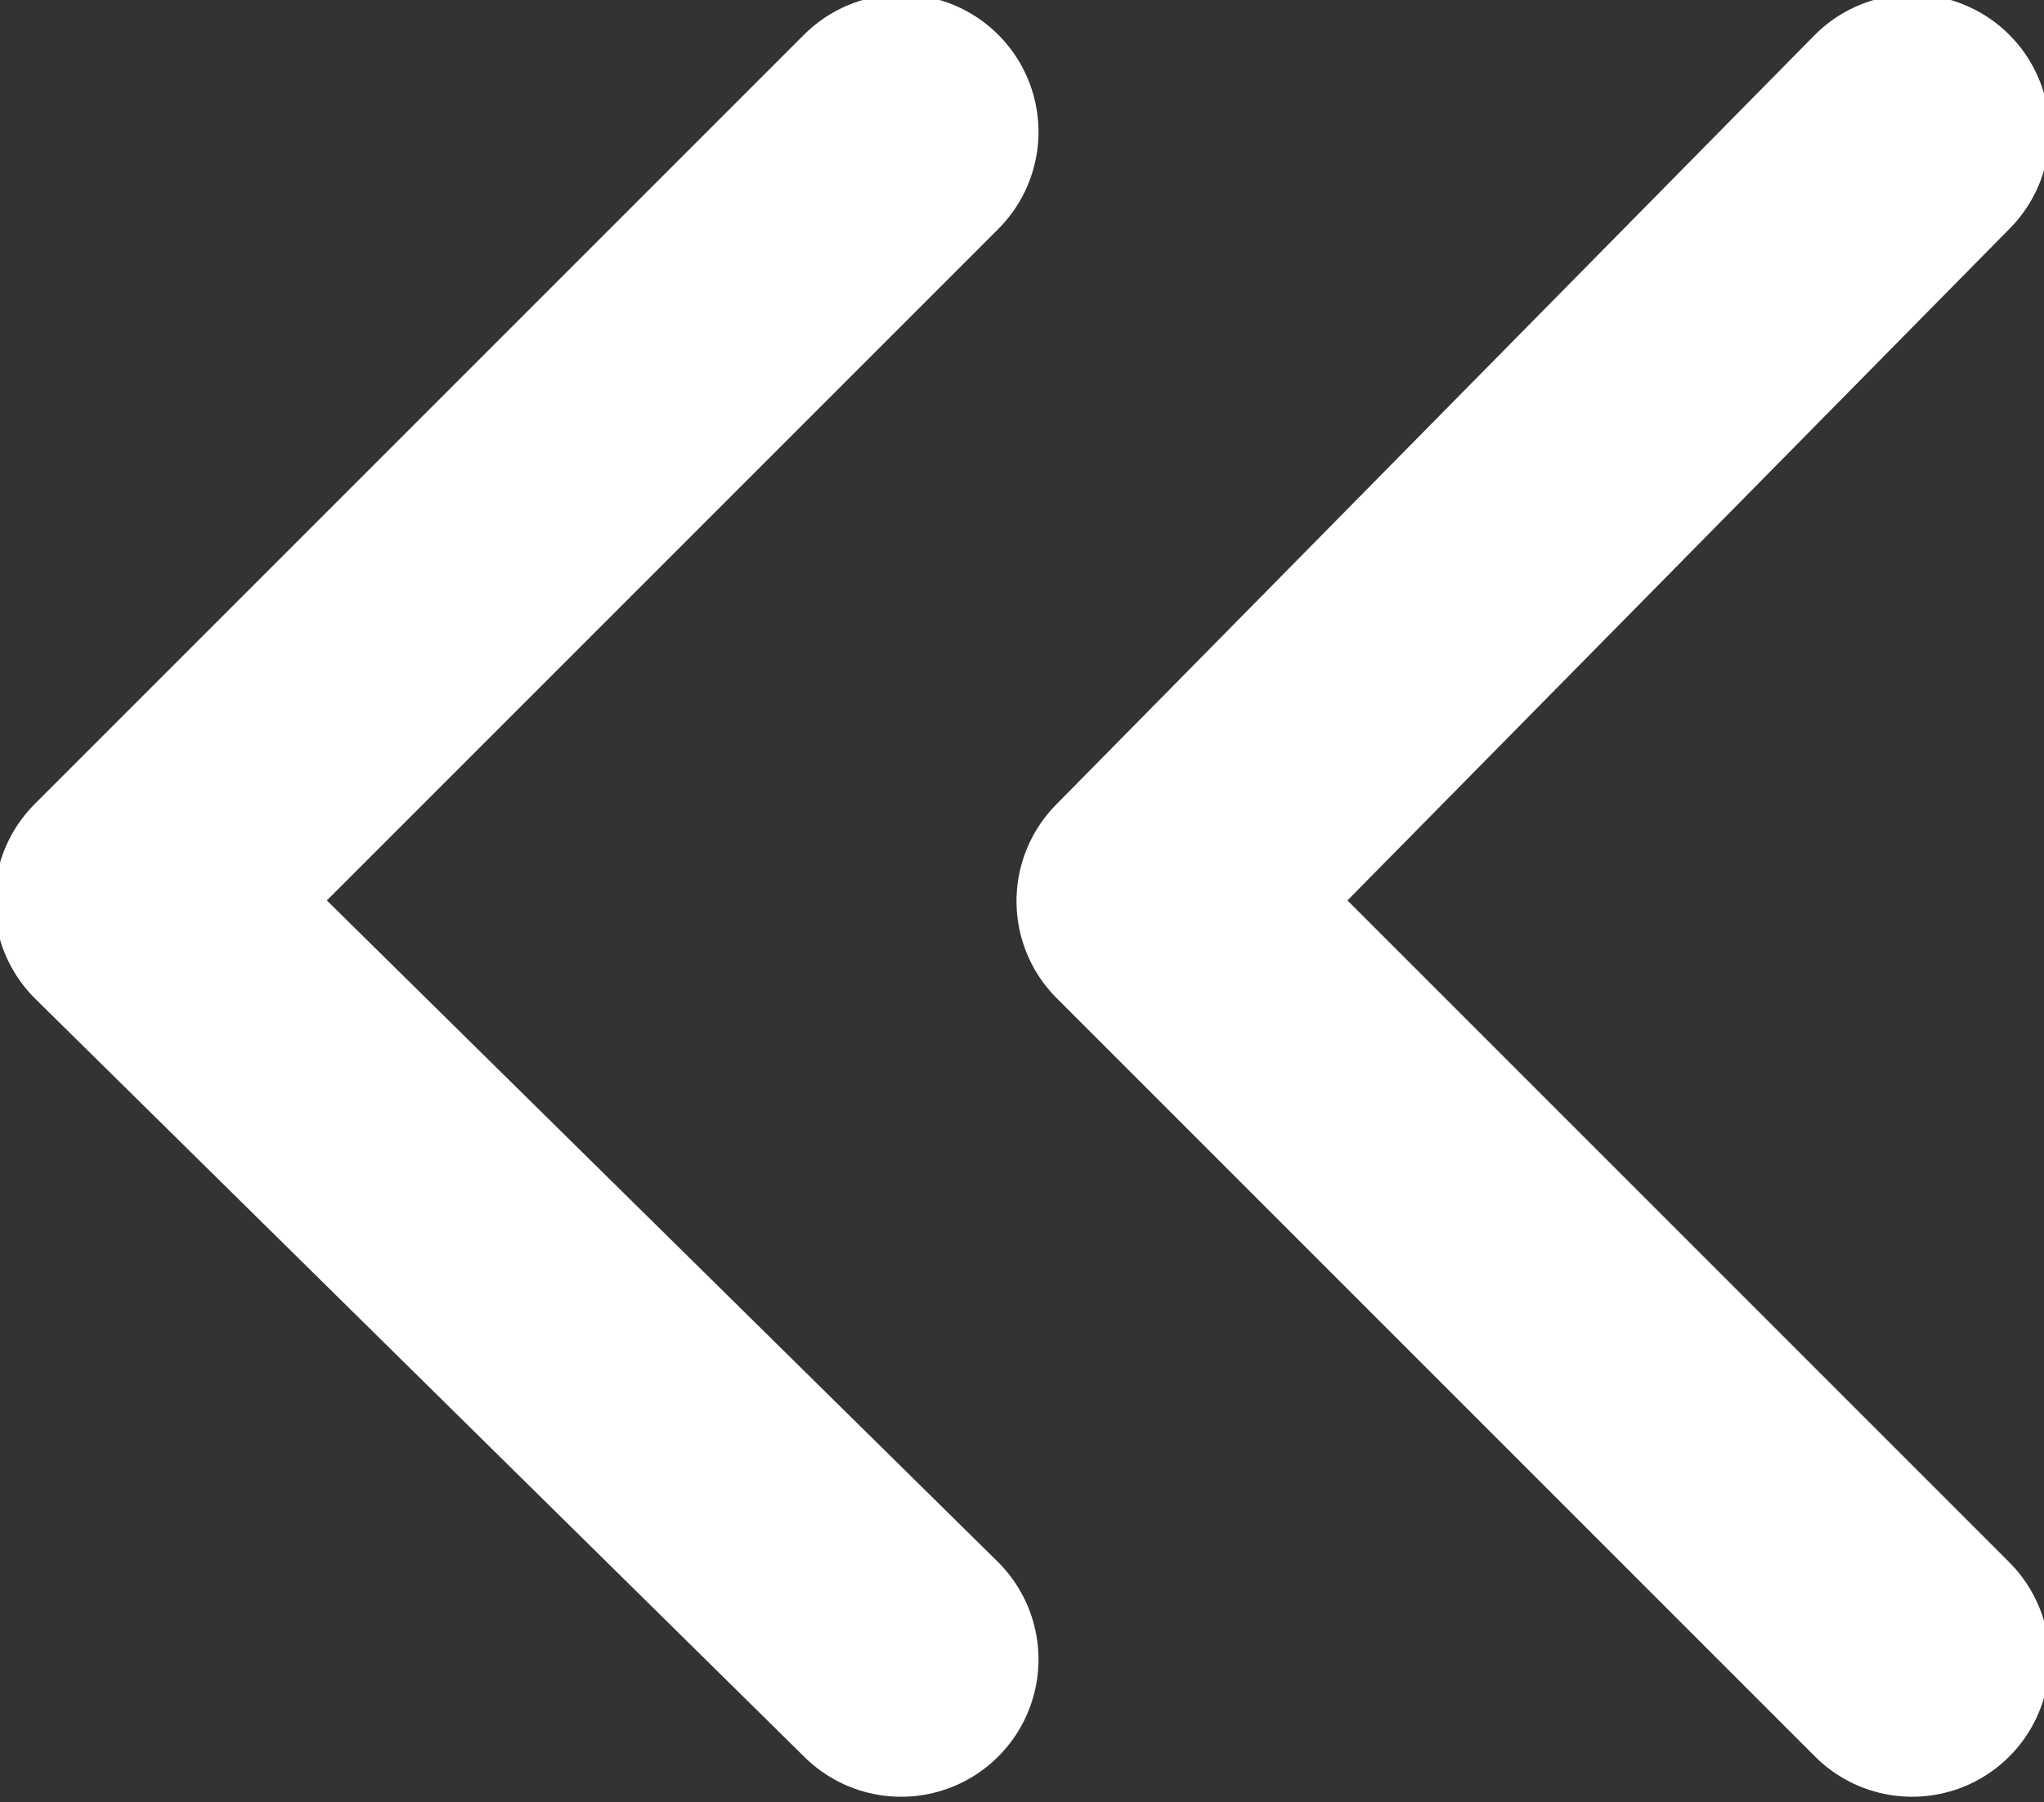 <?xml version="1.0" encoding="utf-8"?>
<!-- Generator: Adobe Illustrator 26.0.2, SVG Export Plug-In . SVG Version: 6.00 Build 0)  -->
<svg version="1.1" id="_レイヤー_2" xmlns="http://www.w3.org/2000/svg" xmlns:xlink="http://www.w3.org/1999/xlink" x="0px"
	 y="0px" viewBox="0 0 18.6 16.4" style="enable-background:new 0 0 18.6 16.4;" xml:space="preserve">
<rect x="0" y="0" width="18.6" height="16.4" fill="#333333" stroke="none"/>
<style type="text/css">
	.st0{fill:none;stroke:#FFFFFF;stroke-width:2.5;stroke-linecap:round;stroke-linejoin:round;}
</style>
<g id="layout">
	<g>
		<polyline class="st0" points="17.4,15.1 10.5,8.2 17.4,1.2 		"/>
		<polyline class="st0" points="8.2,15.1 1.2,8.2 8.2,1.2 		"/>
	</g>
</g>
</svg>
